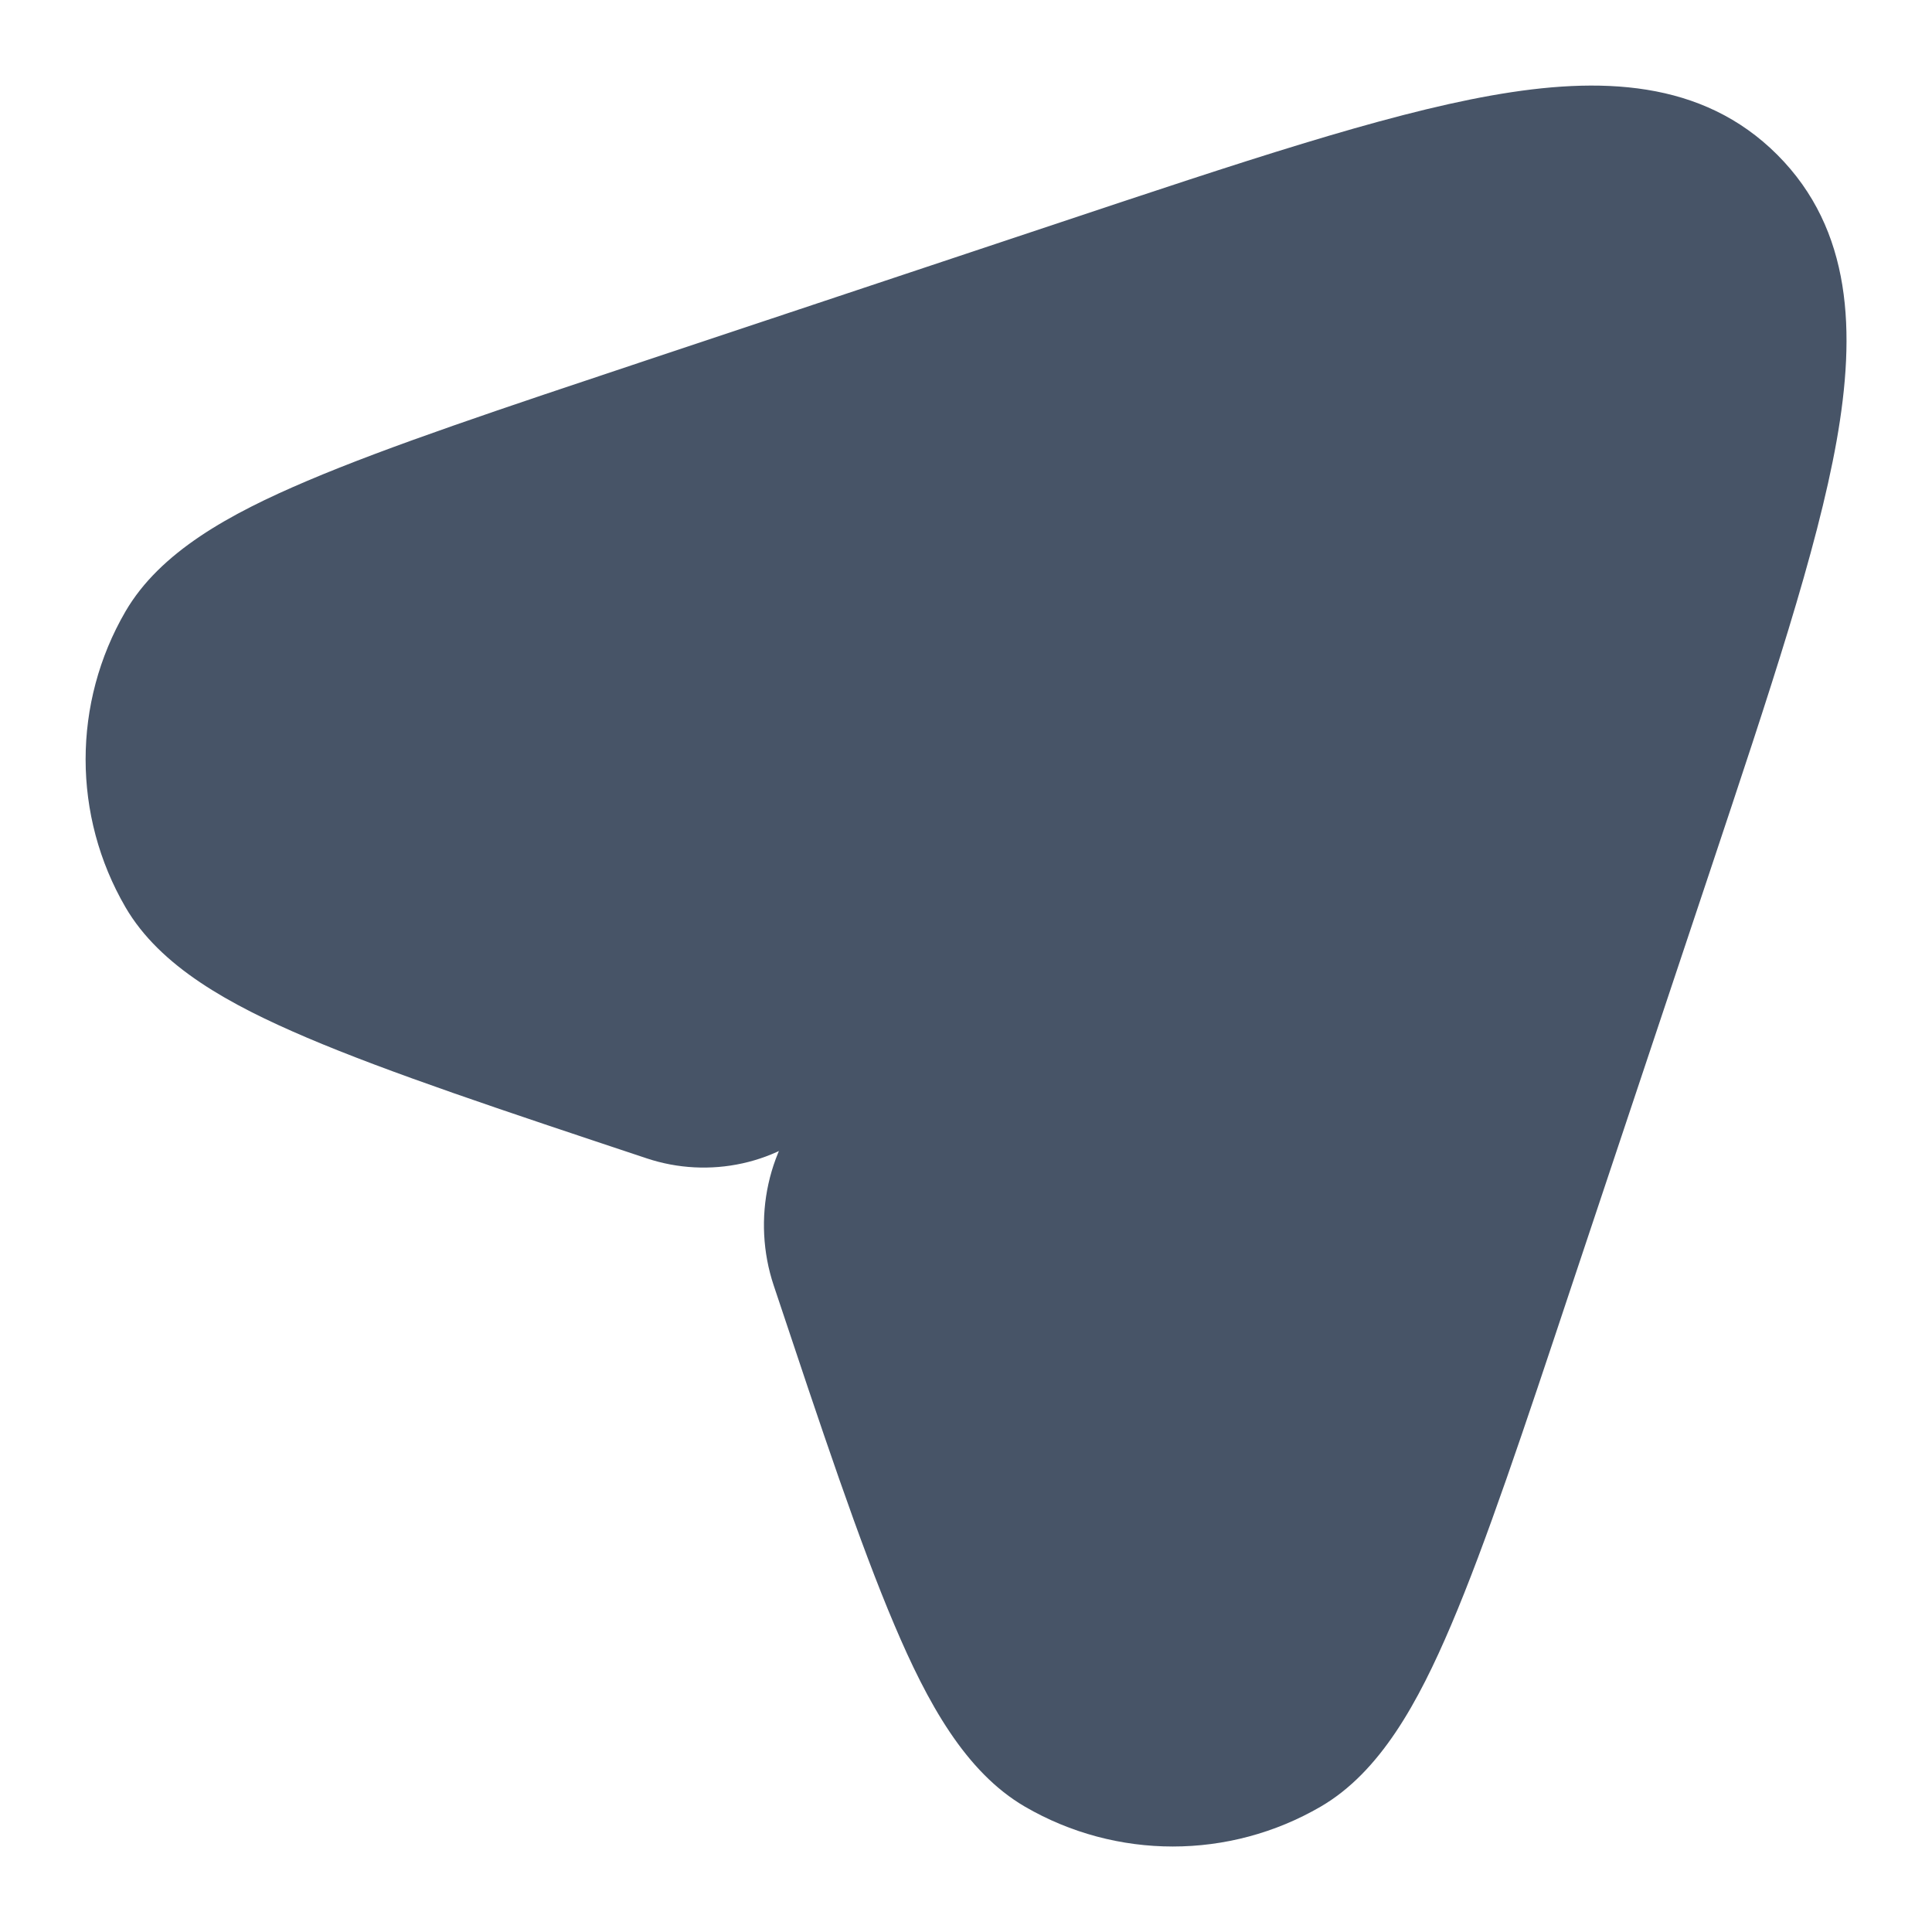 <svg width="16" height="16" viewBox="0 0 16 16" fill="none" xmlns="http://www.w3.org/2000/svg">
<g clip-path="url(#clip0_15379_11363)">
<path d="M12.424 10.447L13.569 7.014C14.568 4.015 15.068 2.516 14.277 1.724C13.485 0.932 11.986 1.432 8.987 2.432L5.554 3.576C3.133 4.383 1.923 4.786 1.579 5.378C1.252 5.941 1.252 6.636 1.579 7.199C1.923 7.79 3.133 8.194 5.554 9C5.854 9.1 6.191 9.029 6.416 8.806L10.086 5.17C10.293 4.965 10.626 4.967 10.831 5.173C11.035 5.38 11.034 5.713 10.827 5.918L7.216 9.495C6.968 9.741 6.89 10.116 7 10.447C7.807 12.867 8.211 14.077 8.802 14.421C9.365 14.748 10.06 14.748 10.623 14.421C11.214 14.077 11.618 12.867 12.424 10.447Z" fill="#475467"/>
<path d="M13.569 7.014L14.162 7.212V7.212L13.569 7.014ZM12.424 10.447L11.832 10.249V10.249L12.424 10.447ZM5.554 3.576L5.356 2.983L5.554 3.576ZM8.987 2.432L9.184 3.025L8.987 2.432ZM1.579 5.378L1.039 5.064H1.039L1.579 5.378ZM5.554 9L5.752 8.407H5.752L5.554 9ZM1.579 7.199L1.039 7.513L1.039 7.513L1.579 7.199ZM10.623 14.421L10.309 13.881L10.623 14.421ZM7 10.447L7.593 10.249V10.249L7 10.447ZM8.802 14.421L9.116 13.881H9.116L8.802 14.421ZM10.827 5.918L10.387 5.474L10.827 5.918ZM10.831 5.173L11.275 4.734V4.734L10.831 5.173ZM10.086 5.17L9.646 4.726V4.726L10.086 5.17ZM6.416 8.806L5.976 8.362V8.362L6.416 8.806ZM7.216 9.495L6.776 9.051L7.216 9.495ZM12.976 6.816L11.832 10.249L13.017 10.644L14.162 7.212L12.976 6.816ZM5.752 4.169L9.184 3.025L8.789 1.839L5.356 2.983L5.752 4.169ZM5.356 2.983C4.157 3.383 3.22 3.695 2.543 3.983C1.9 4.256 1.326 4.571 1.039 5.064L2.12 5.692C2.177 5.594 2.38 5.411 3.033 5.133C3.652 4.87 4.53 4.576 5.752 4.169L5.356 2.983ZM5.752 8.407C4.53 8 3.652 7.707 3.033 7.444C2.38 7.166 2.177 6.983 2.12 6.884L1.039 7.513C1.326 8.006 1.9 8.32 2.543 8.594C3.22 8.882 4.157 9.194 5.356 9.593L5.752 8.407ZM1.039 5.064C0.599 5.821 0.599 6.756 1.039 7.513L2.12 6.884C1.905 6.516 1.905 6.061 2.12 5.692L1.039 5.064ZM11.832 10.249C11.425 11.47 11.131 12.349 10.868 12.968C10.59 13.621 10.407 13.824 10.309 13.881L10.937 14.962C11.43 14.675 11.744 14.101 12.018 13.457C12.306 12.78 12.618 11.844 13.017 10.644L11.832 10.249ZM6.407 10.644C6.807 11.844 7.119 12.78 7.407 13.457C7.68 14.101 7.995 14.675 8.488 14.962L9.116 13.881C9.018 13.824 8.835 13.621 8.557 12.968C8.294 12.349 8 11.47 7.593 10.249L6.407 10.644ZM10.309 13.881C9.94 14.095 9.485 14.095 9.116 13.881L8.488 14.962C9.245 15.402 10.18 15.402 10.937 14.962L10.309 13.881ZM14.162 7.212C14.655 5.732 15.049 4.555 15.21 3.651C15.37 2.75 15.34 1.904 14.719 1.282L13.835 2.166C14.005 2.336 14.121 2.635 13.979 3.432C13.838 4.224 13.482 5.297 12.976 6.816L14.162 7.212ZM9.184 3.025C10.704 2.518 11.776 2.163 12.569 2.022C13.366 1.88 13.665 1.996 13.835 2.166L14.719 1.282C14.097 0.66 13.25 0.631 12.35 0.791C11.445 0.952 10.268 1.346 8.789 1.839L9.184 3.025ZM11.267 6.362C11.719 5.914 11.722 5.185 11.275 4.734L10.387 5.613C10.348 5.575 10.349 5.512 10.387 5.474L11.267 6.362ZM11.275 4.734C10.827 4.282 10.098 4.279 9.646 4.726L10.526 5.614C10.488 5.652 10.425 5.652 10.387 5.613L11.275 4.734ZM9.646 4.726L5.976 8.362L6.856 9.25L10.526 5.614L9.646 4.726ZM7.656 9.939L11.267 6.362L10.387 5.474L6.776 9.051L7.656 9.939ZM6.776 9.051C6.349 9.475 6.227 10.103 6.407 10.644L7.593 10.249C7.553 10.129 7.588 10.007 7.656 9.939L6.776 9.051ZM5.976 8.362C5.927 8.411 5.839 8.437 5.752 8.407L5.356 9.593C5.869 9.764 6.456 9.647 6.856 9.25L5.976 8.362Z" fill="#475467"/>
</g>
<defs>
<clipPath id="clip0_15379_11363">
<rect width="16" height="16" fill="white"/>
</clipPath>
</defs>
</svg>
